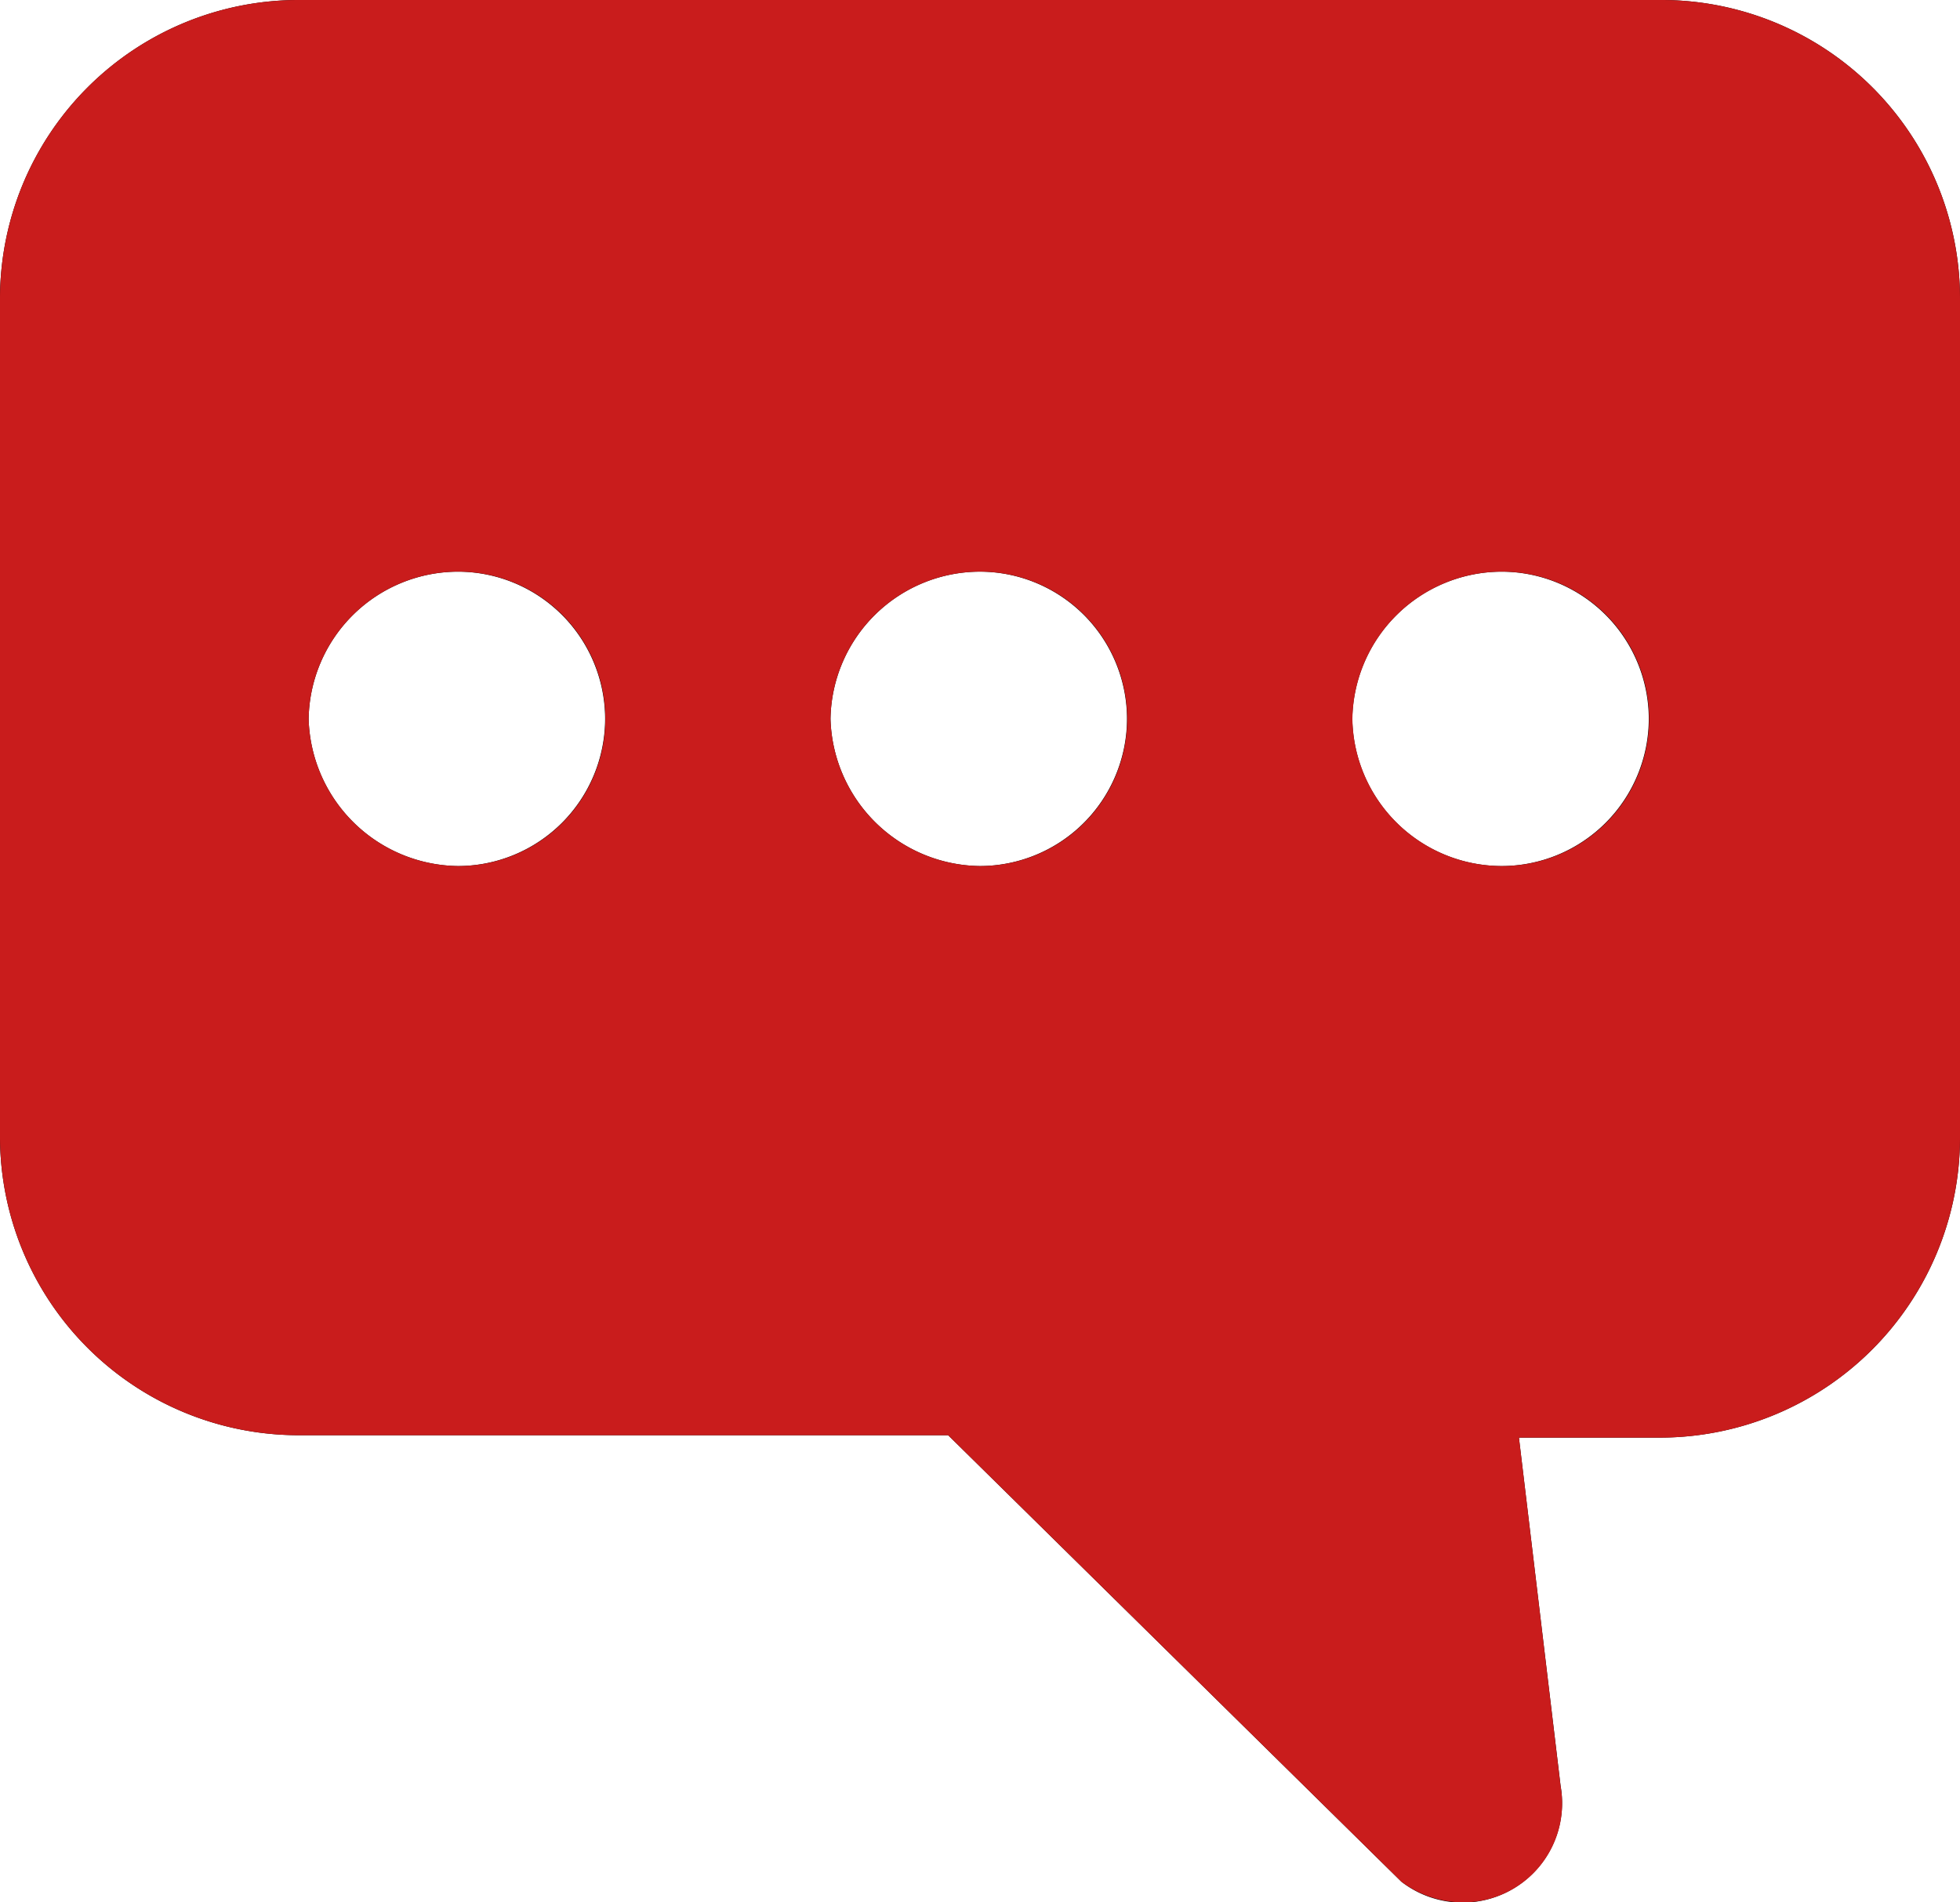 <svg xmlns="http://www.w3.org/2000/svg" xmlns:xlink="http://www.w3.org/1999/xlink" width="102" height="99" viewBox="0 0 102 99">
  <defs>
    <clipPath id="clip-path">
      <rect id="Rectangle_1" data-name="Rectangle 1" width="102" height="99" transform="translate(0 -99)" fill="none"/>
    </clipPath>
  </defs>
  <g id="Comments_Icon" data-name="Comments Icon" transform="translate(-1926 -7794)">
    <g id="Comments_Icon-2" data-name="Comments Icon" transform="matrix(-1, 0, 0, -1, 2028, 7794)">
      <g id="Group_2" data-name="Group 2">
        <g id="Group_1" data-name="Group 1" clip-path="url(#clip-path)">
          <path id="Path_1" data-name="Path 1" d="M86.446,0H15.554A15.544,15.544,0,0,1,0-15.575V-59.238A15.627,15.627,0,0,1,15.554-74.813l7.4,0L20.783-92.947a5.185,5.185,0,0,1,8.288-4.977L52.658-74.689H86.446A15.544,15.544,0,0,1,102-59.114v43.539A15.547,15.547,0,0,1,86.446,0Zm-62.6-45.07a7.676,7.676,0,0,0-7.65,7.66,7.676,7.676,0,0,0,7.65,7.66,7.788,7.788,0,0,0,7.78-7.66,7.788,7.788,0,0,0-7.78-7.66M51-45.07a7.676,7.676,0,0,0-7.65,7.66A7.676,7.676,0,0,0,51-29.749a7.788,7.788,0,0,0,7.78-7.66A7.875,7.875,0,0,0,51-45.07m27.159,0a7.676,7.676,0,0,0-7.65,7.66,7.676,7.676,0,0,0,7.65,7.66,7.788,7.788,0,0,0,7.78-7.66,7.875,7.875,0,0,0-7.78-7.66"/>
        </g>
      </g>
    </g>
    <path id="Color_Overlay" data-name="Color Overlay" d="M1998.928,7891.923l-23.586-23.235h-33.789A15.544,15.544,0,0,1,1926,7853.113v-43.538A15.546,15.546,0,0,1,1941.553,7794h70.894A15.544,15.544,0,0,1,2028,7809.576v43.663a15.628,15.628,0,0,1-15.553,15.575l-7.4,0,2.166,18.129a5.141,5.141,0,0,1-5.1,6.054A5.353,5.353,0,0,1,1998.928,7891.923Zm-2.548-60.513a7.789,7.789,0,0,0,7.779,7.66,7.661,7.661,0,0,0,0-15.322A7.789,7.789,0,0,0,1996.38,7831.41Zm-27.16,0a7.874,7.874,0,0,0,7.779,7.66,7.661,7.661,0,0,0,0-15.322A7.789,7.789,0,0,0,1969.22,7831.41Zm-27.158,0a7.874,7.874,0,0,0,7.779,7.66,7.661,7.661,0,0,0,0-15.322A7.789,7.789,0,0,0,1942.062,7831.41Z" fill="#c91c1c"/>
  </g>
</svg>
